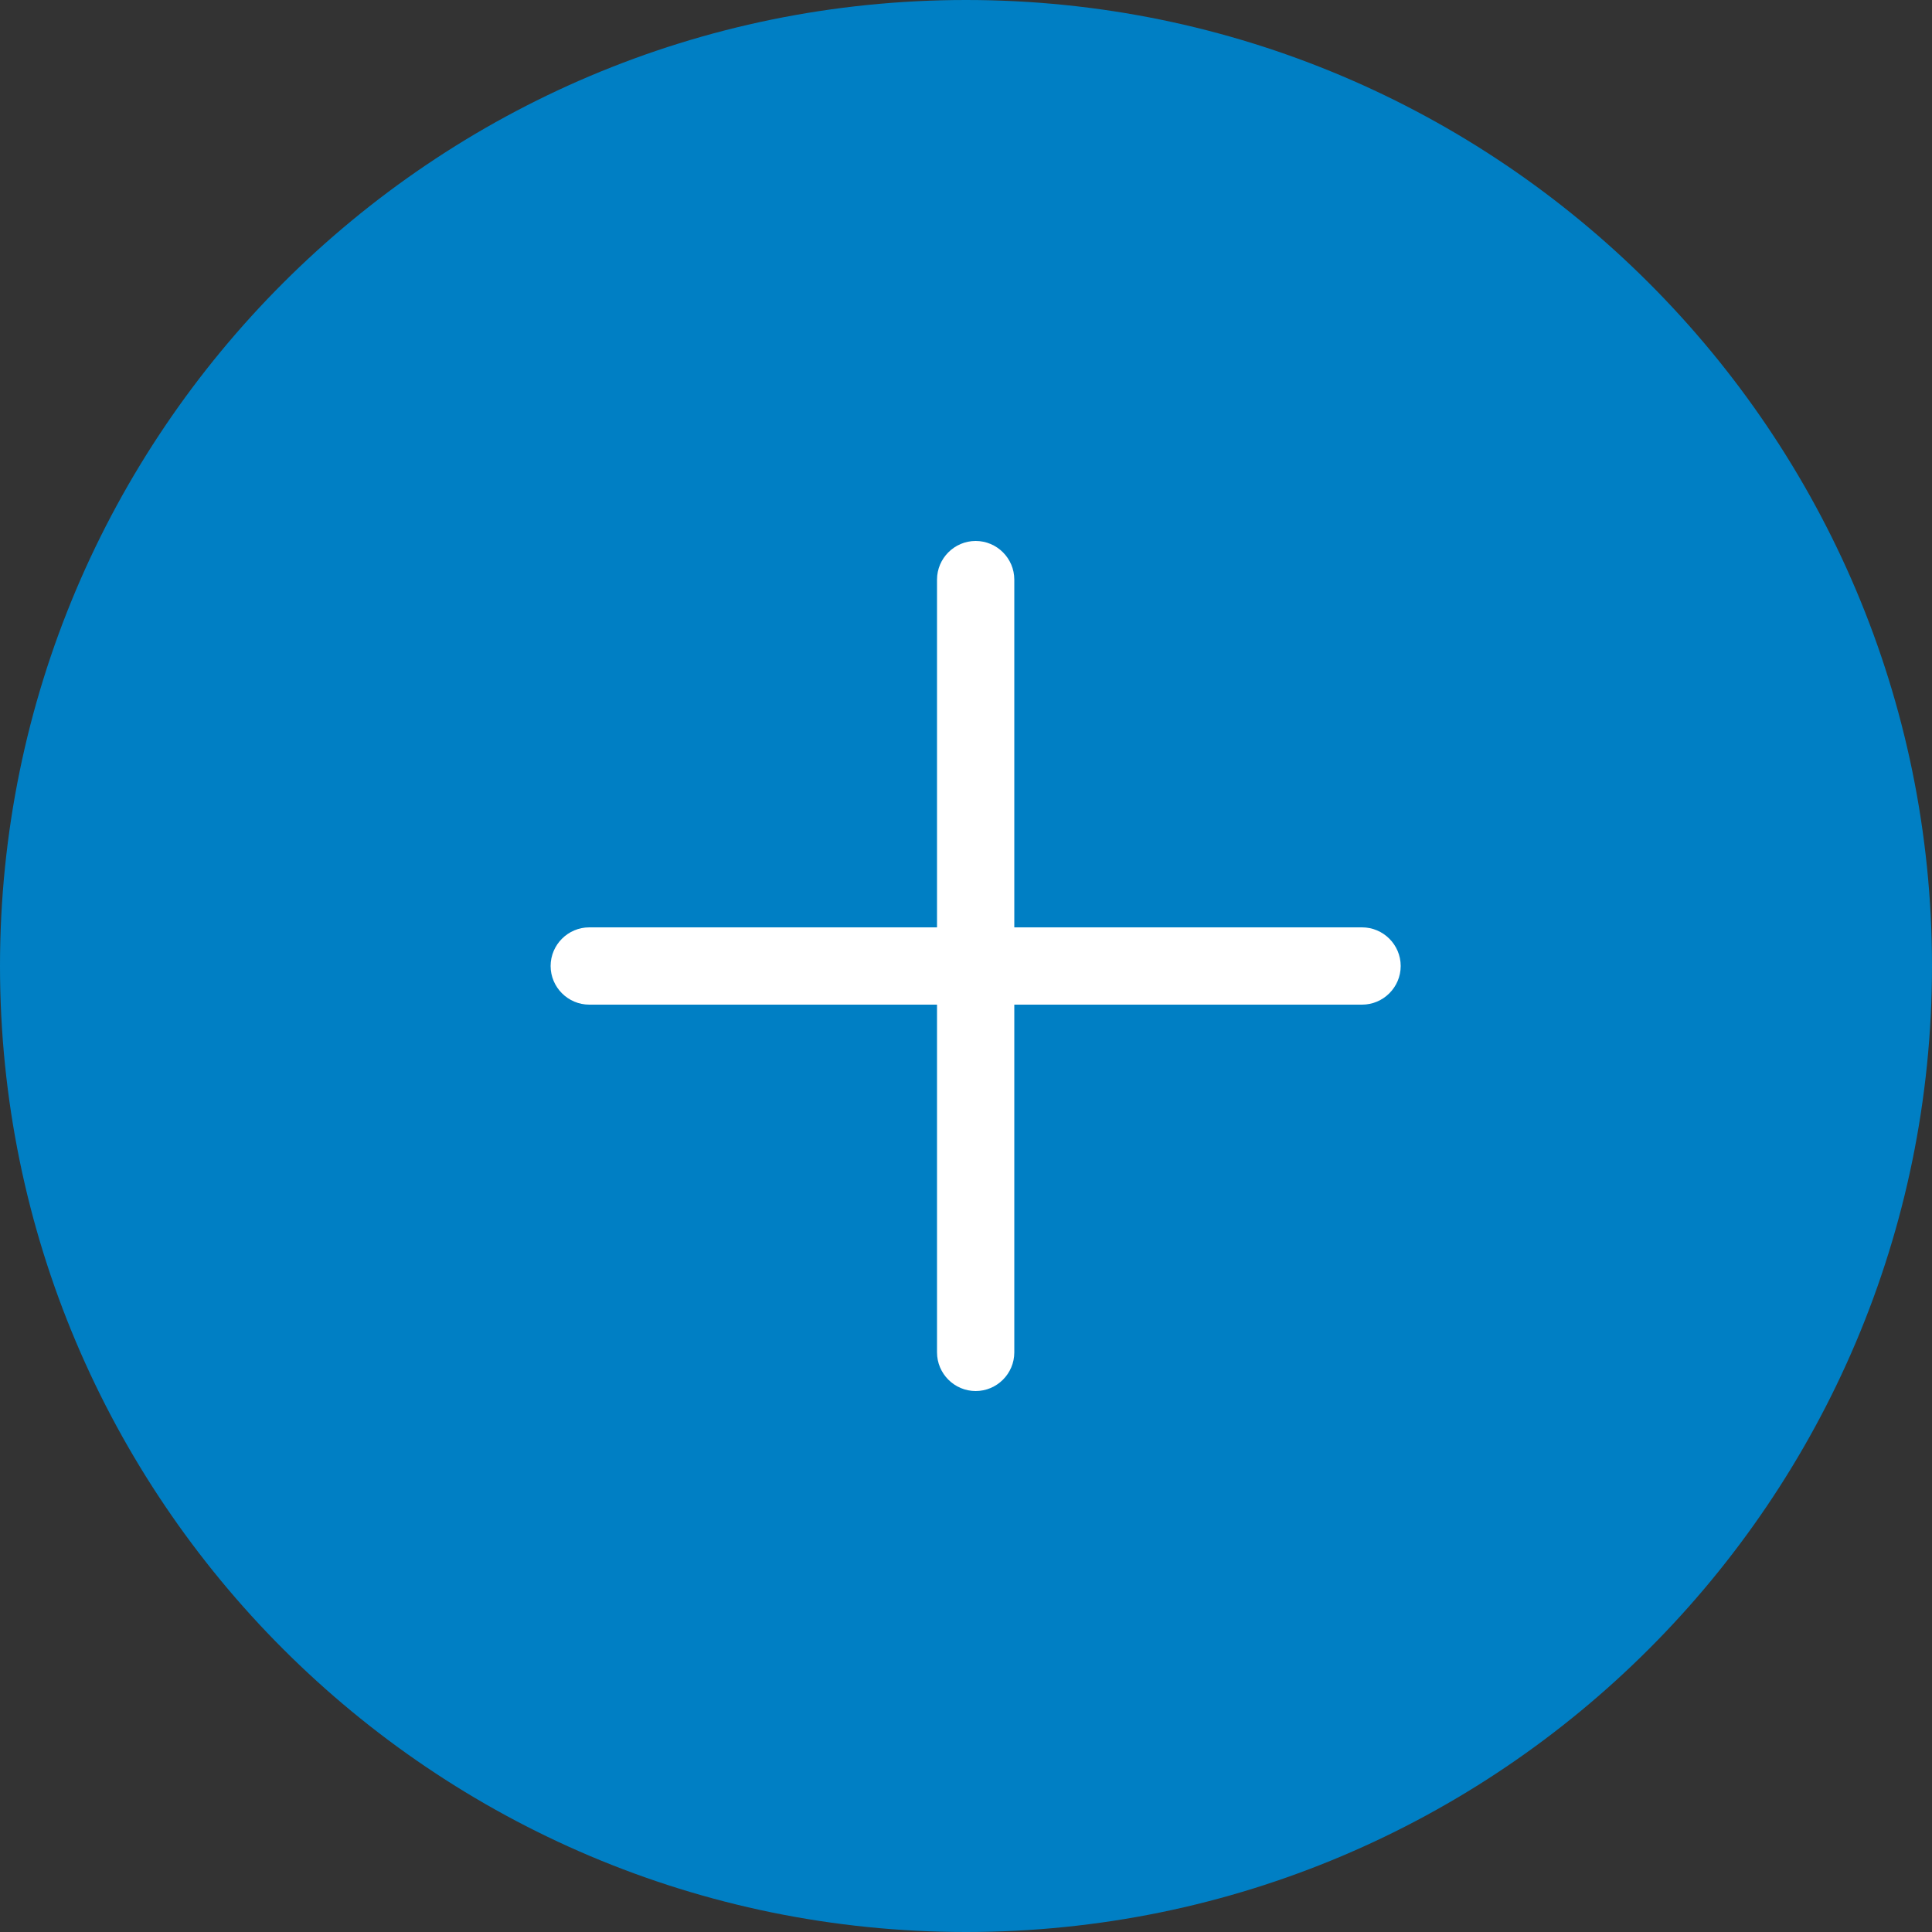 <?xml version="1.0" encoding="UTF-8"?> <svg xmlns="http://www.w3.org/2000/svg" xmlns:xlink="http://www.w3.org/1999/xlink" version="1.1" id="Layer_1" x="0px" y="0px" viewBox="0 0 100 100" style="enable-background:new 0 0 100 100;" xml:space="preserve"><rect x="0" y="0" width="100" height="100" fill="#333333" stroke="none"/> <style type="text/css"> .st0{fill:#007FC4;} .st1{fill:#FFFFFF;} </style> <g id="_x37_7_Essential_Icons"> <path id="Plus" class="st0" d="M100,50c0,27.6-22.4,50-50,50S0,77.6,0,50S22.4,0,50,0S100,22.4,100,50z"></path> </g> <g id="Guides"> </g> <path class="st1" d="M72.5,50c0,1.1-0.9,2-2,2h-18v18c0,1.1-0.9,2-2,2s-2-0.9-2-2V52h-18c-1.1,0-2-0.9-2-2s0.9-2,2-2h18V30 c0-1.1,0.9-2,2-2s2,0.9,2,2v18h18C71.6,48,72.5,48.9,72.5,50z"></path> </svg> 